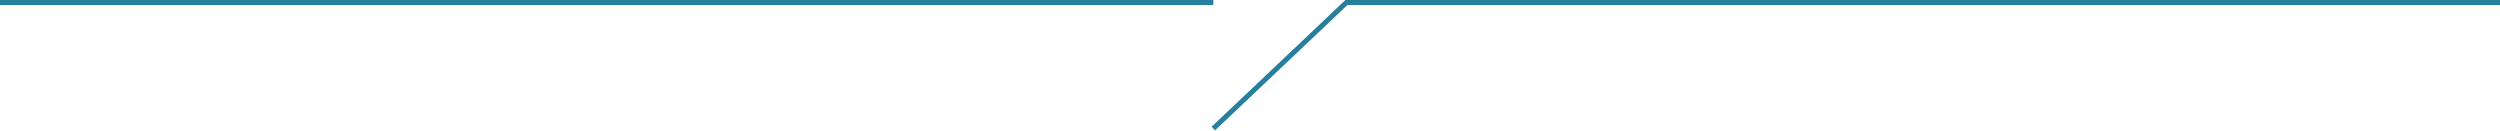 <?xml version="1.0" encoding="UTF-8"?> <svg xmlns="http://www.w3.org/2000/svg" width="992" height="52" viewBox="0 0 992 52" fill="none"><path d="M0 1H481.458M992 1H534.257L481.458 51" stroke="#267F9D" stroke-width="2"></path></svg> 